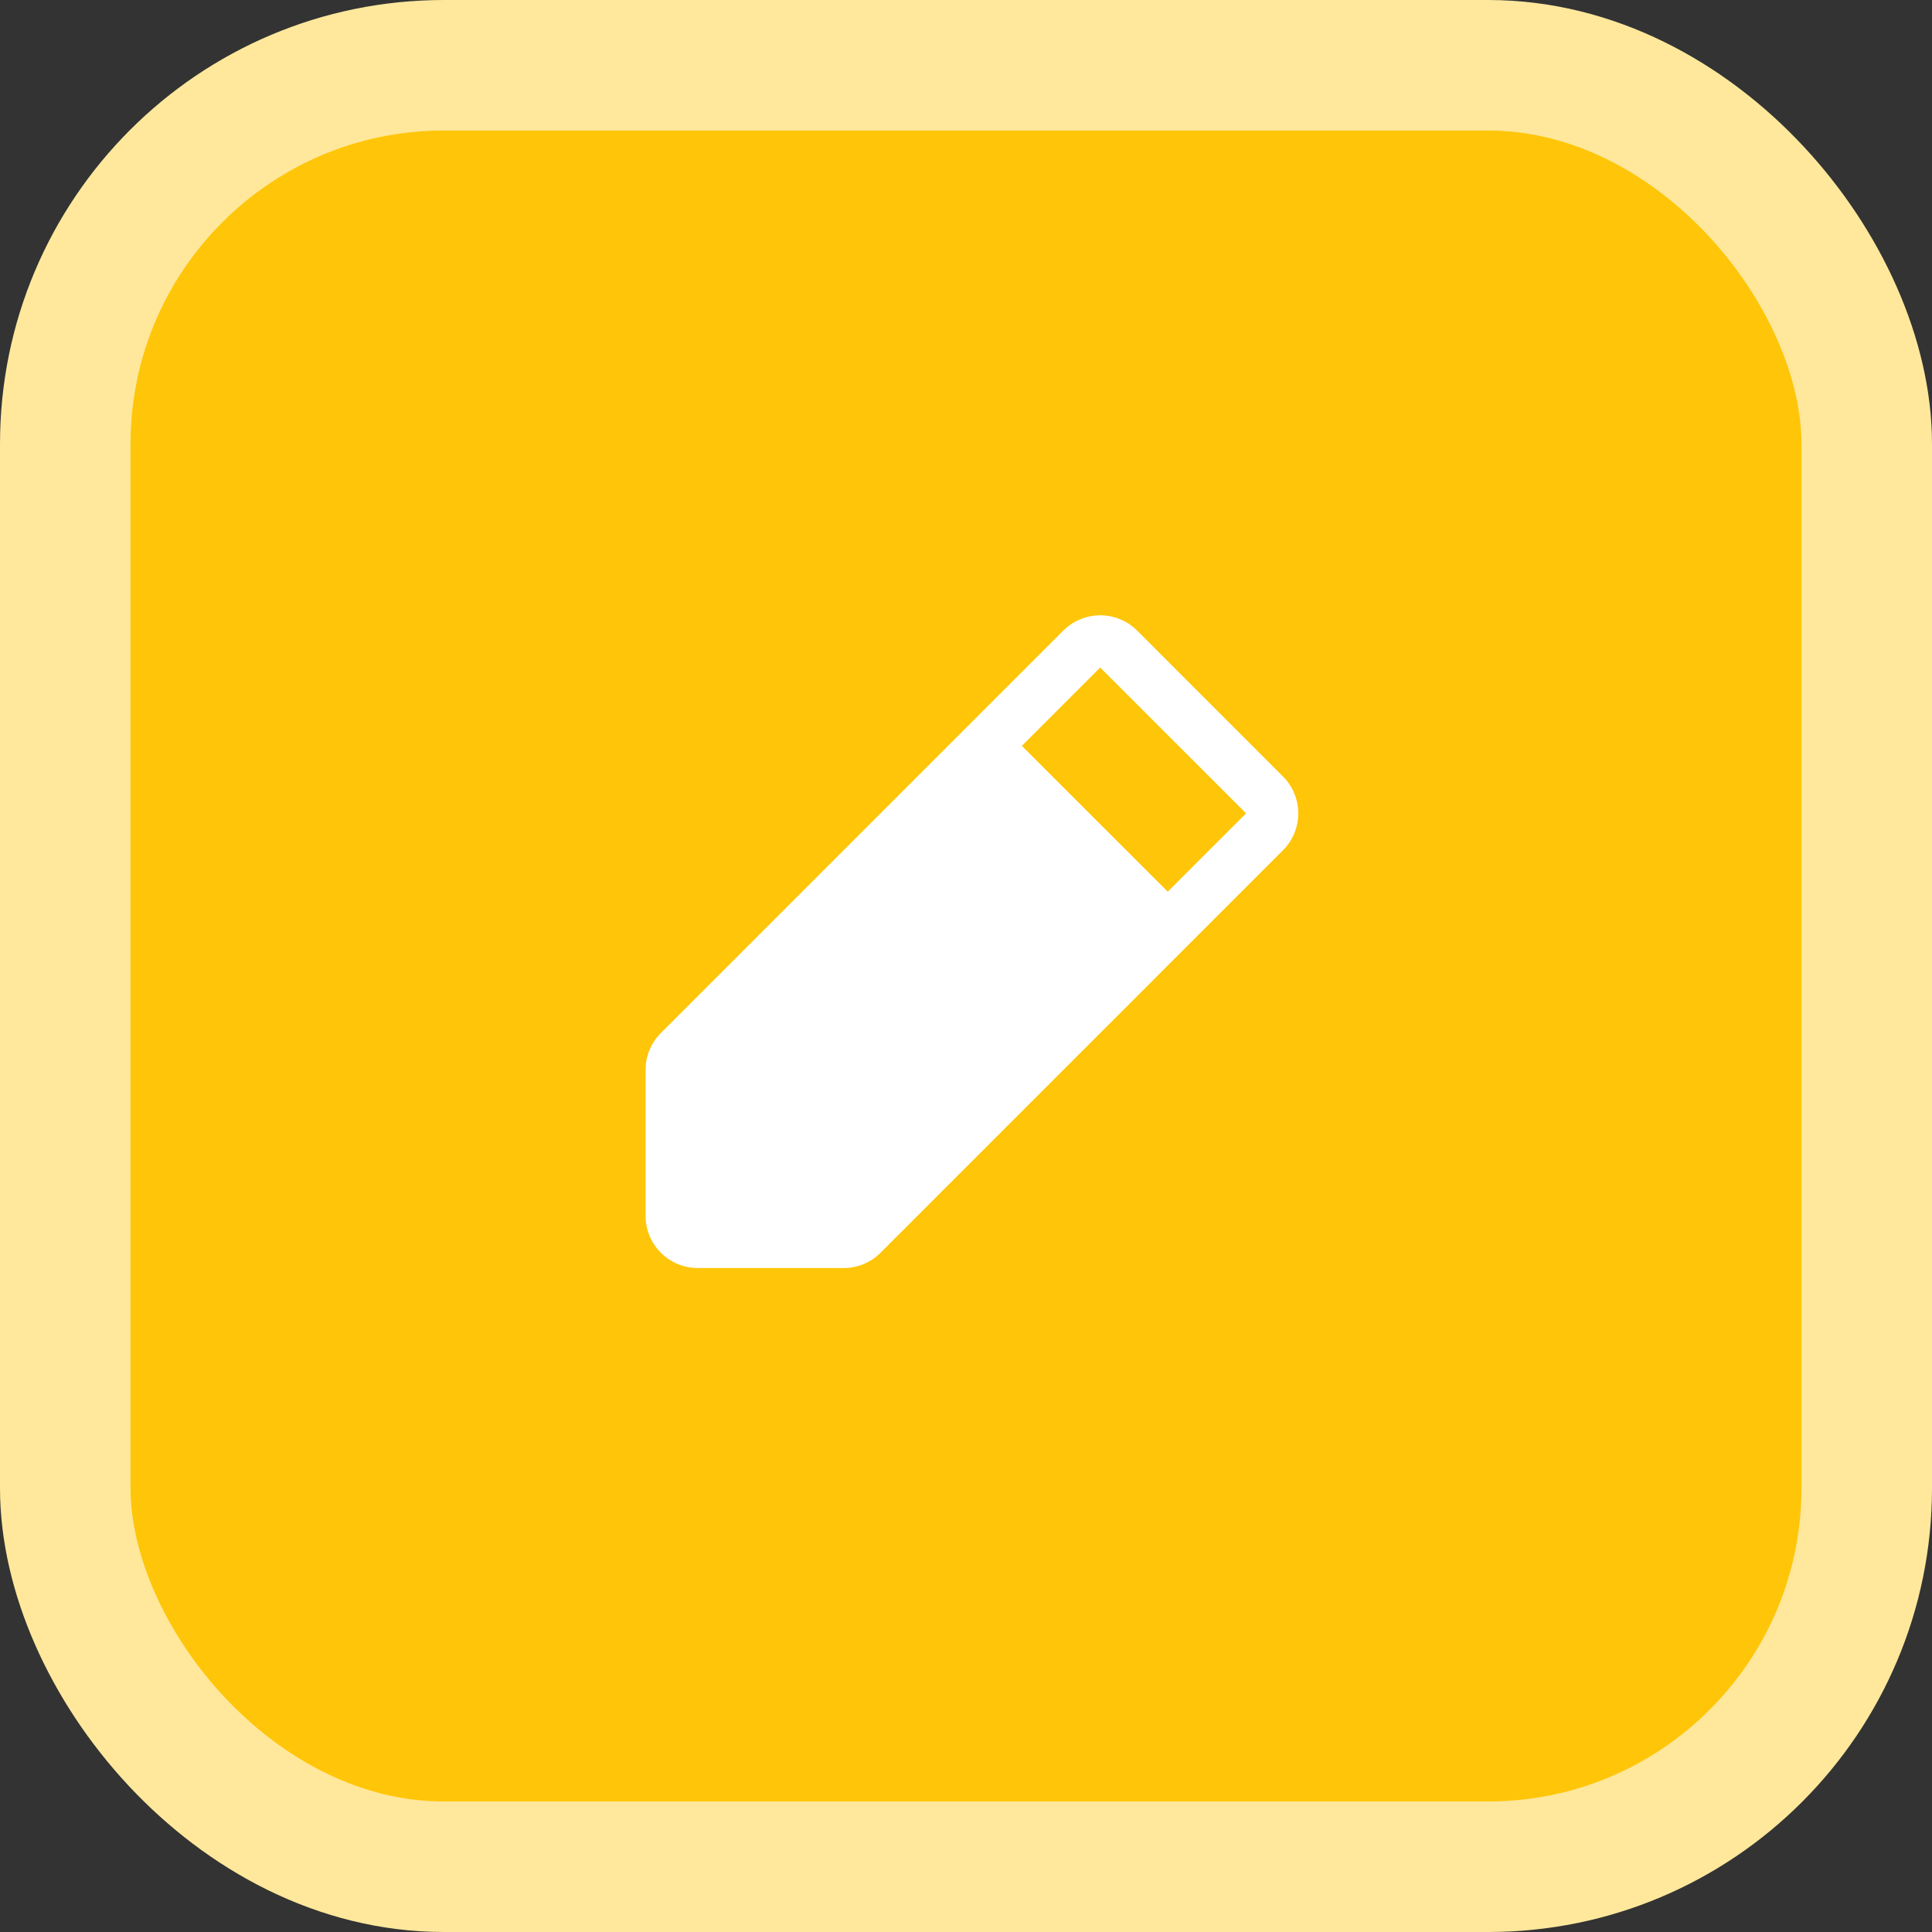 <svg width="74" height="74" viewBox="0 0 74 74" fill="none" xmlns="http://www.w3.org/2000/svg">
<rect x="0" y="0" width="74" height="74" fill="#333333" stroke="none"/>
<rect x="2.5" y="2.5" width="69" height="69" rx="14.5" fill="#FFC508" stroke="#FFE89C" stroke-width="5"/>
<g clip-path="url(#clip0_306_1549)">
<path d="M49.14 29.74L43.555 24.153C43.37 23.968 43.149 23.82 42.906 23.72C42.664 23.619 42.404 23.567 42.141 23.567C41.878 23.567 41.618 23.619 41.376 23.72C41.133 23.82 40.912 23.968 40.727 24.153L25.313 39.568C25.126 39.753 24.978 39.974 24.878 40.216C24.777 40.459 24.726 40.719 24.727 40.982V46.568C24.727 47.099 24.937 47.608 25.312 47.983C25.687 48.358 26.196 48.568 26.727 48.568H32.313C32.576 48.569 32.836 48.518 33.079 48.417C33.321 48.316 33.541 48.169 33.727 47.982L49.14 32.568C49.326 32.383 49.473 32.162 49.574 31.919C49.675 31.677 49.726 31.417 49.726 31.154C49.726 30.891 49.675 30.631 49.574 30.389C49.473 30.146 49.326 29.925 49.14 29.74ZM44.727 34.153L39.14 28.568L42.14 25.568L47.727 31.153L44.727 34.153Z" fill="white"/>
</g>
<defs>
<clipPath id="clip0_306_1549">
<rect width="32" height="32" fill="white" transform="translate(20.727 20.568)"/>
</clipPath>
</defs>
</svg>
